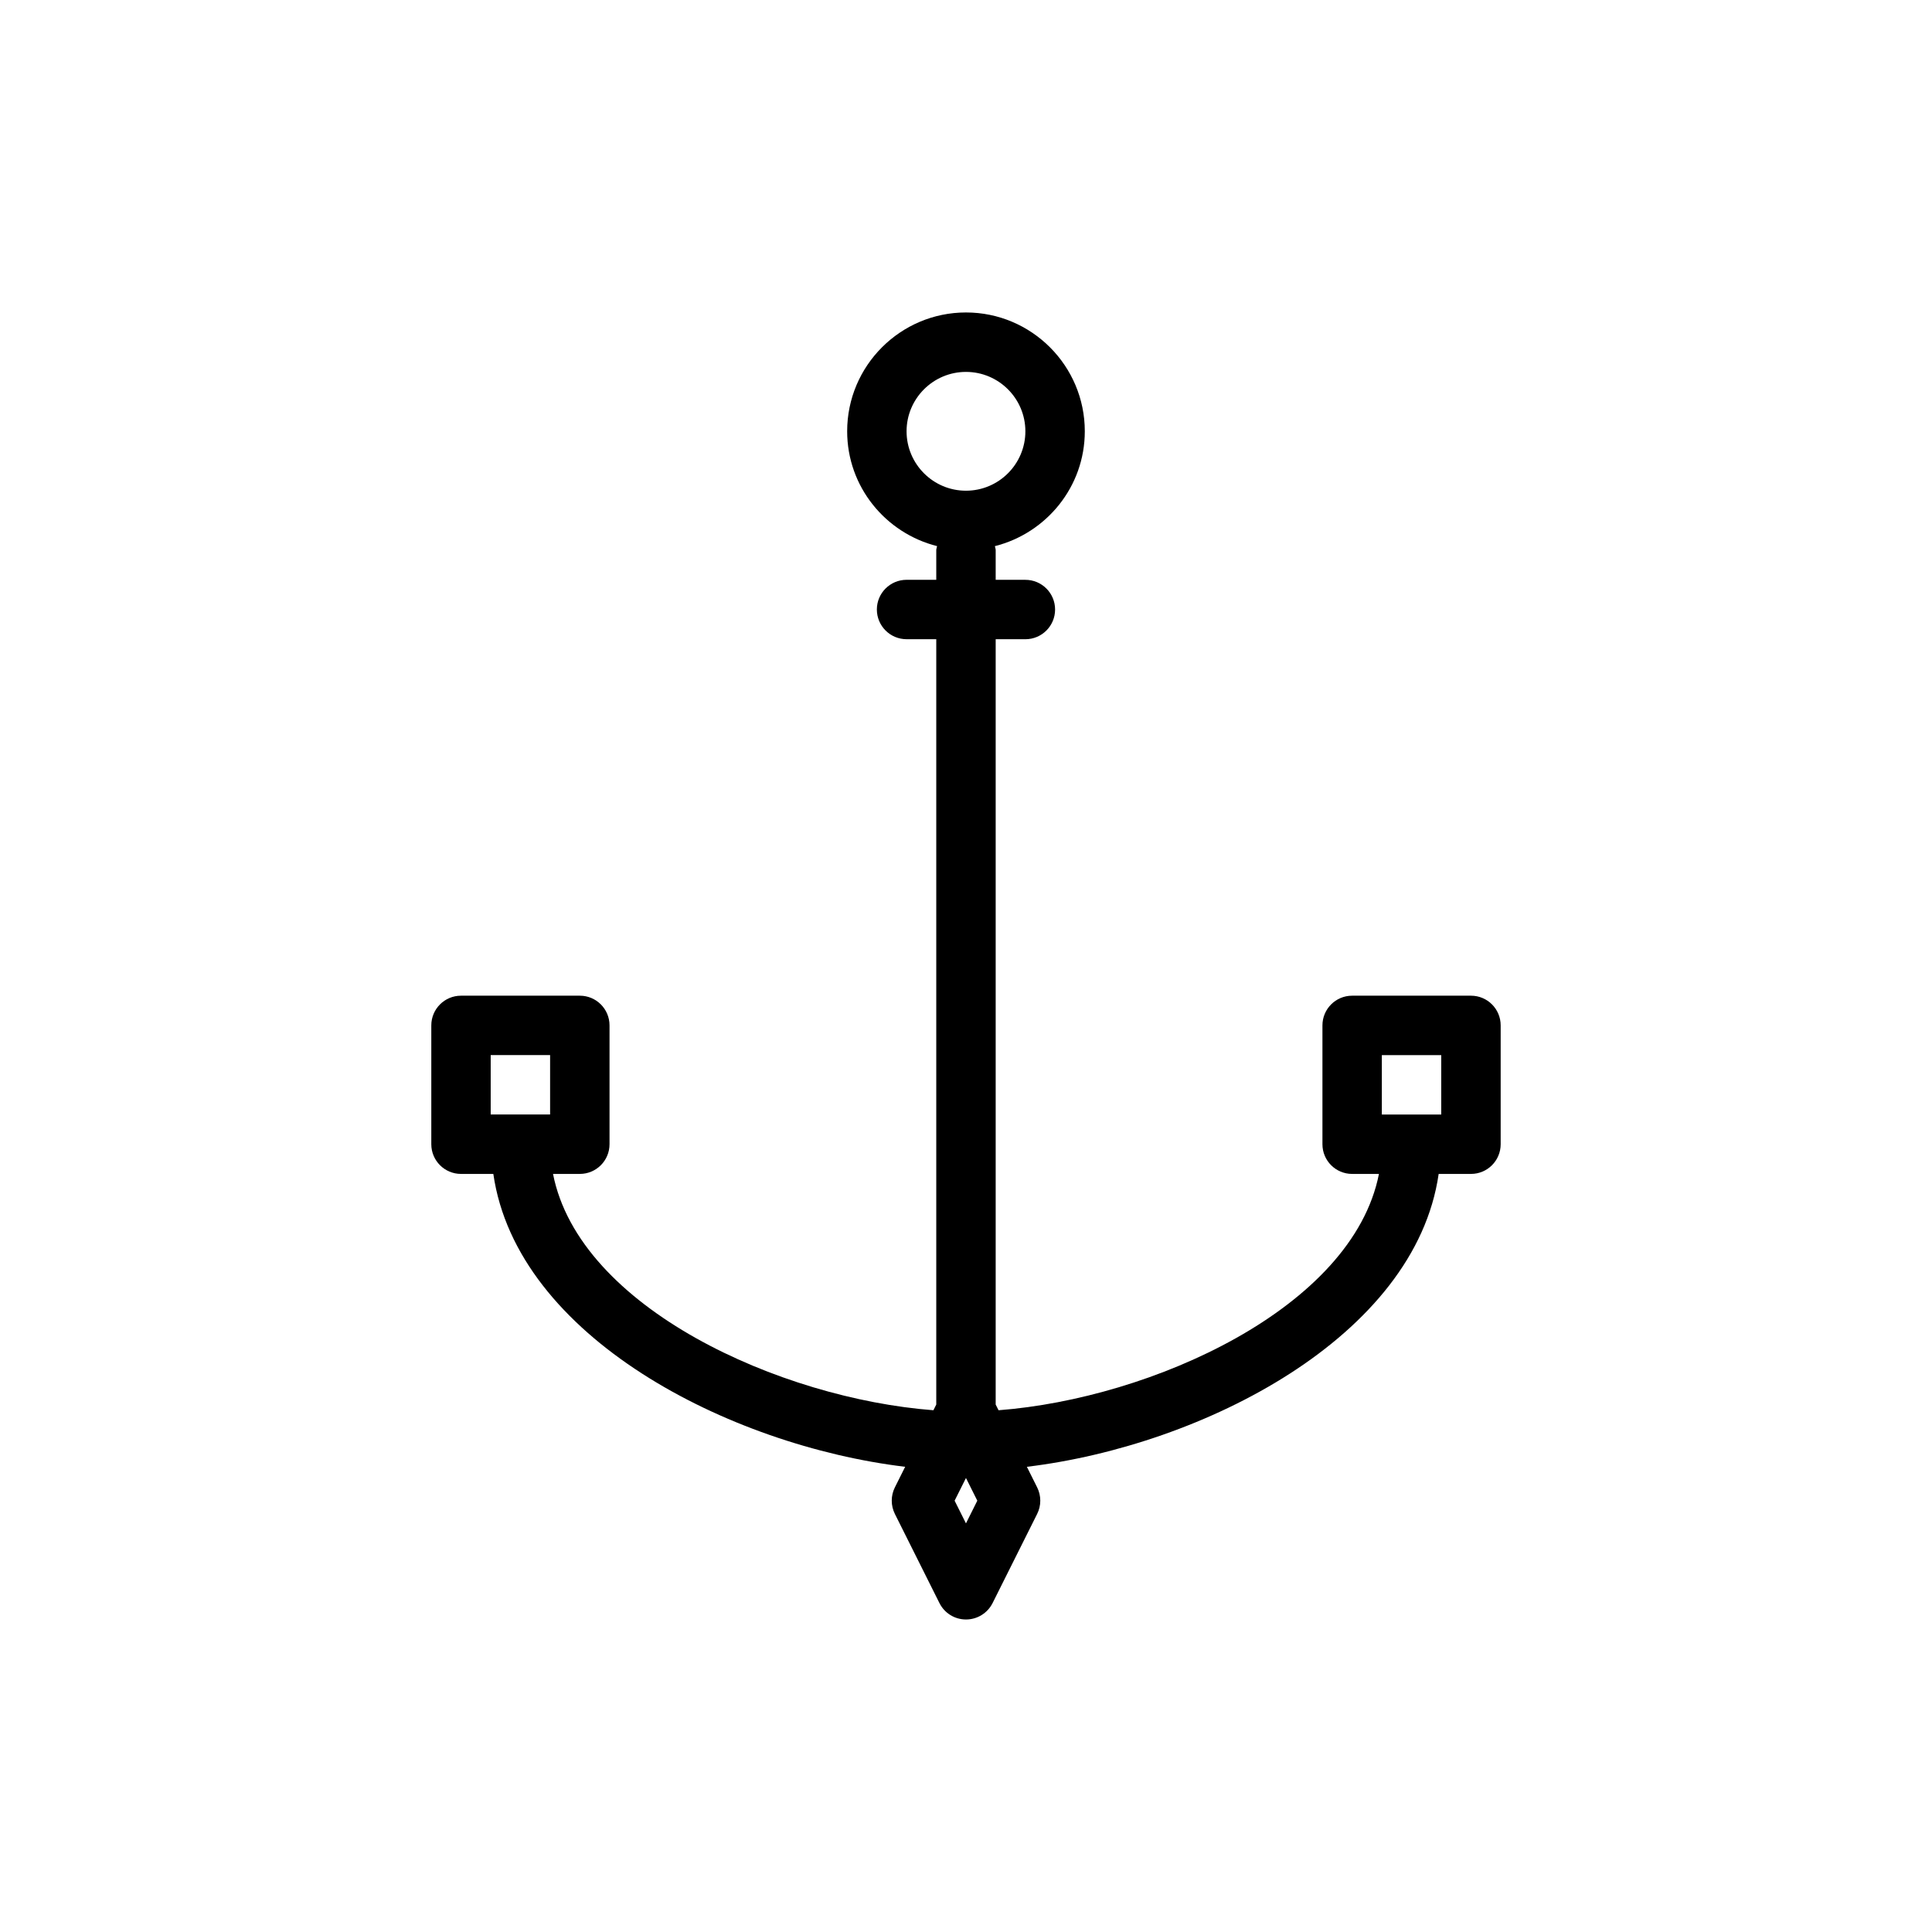 <?xml version="1.0" encoding="UTF-8"?>
<!-- Uploaded to: ICON Repo, www.svgrepo.com, Generator: ICON Repo Mixer Tools -->
<svg fill="#000000" width="800px" height="800px" version="1.1" viewBox="144 144 512 512" xmlns="http://www.w3.org/2000/svg">
 <path d="m533.82 407.87h-31.488c-4.352 0-7.871 3.519-7.871 7.871v31.488c0 4.352 3.519 7.871 7.871 7.871h7.102c-7 35.574-60.309 59.535-100.81 62.629l-0.758-1.508v-202.82h7.871c4.352 0 7.871-3.527 7.871-7.871s-3.519-7.871-7.871-7.871h-7.871v-7.871c0-0.371-0.164-0.691-0.211-1.055 13.648-3.441 23.828-15.73 23.828-30.438 0-17.367-14.121-31.488-31.488-31.488s-31.488 14.121-31.488 31.488c0 14.703 10.18 26.992 23.828 30.434-0.047 0.363-0.215 0.688-0.215 1.055v7.871h-7.871c-4.344 0-7.871 3.527-7.871 7.871s3.527 7.871 7.871 7.871h7.871v202.82l-0.754 1.512c-40.5-3.09-93.82-27.055-100.81-62.629h7.102c4.344 0 7.871-3.519 7.871-7.871v-31.488c0-4.352-3.527-7.871-7.871-7.871h-31.488c-4.344 0-7.871 3.519-7.871 7.871v31.488c0 4.352 3.527 7.871 7.871 7.871h8.566c6.219 43.18 62.426 71.996 109.14 77.617l-2.723 5.449c-1.109 2.211-1.109 4.824 0 7.047l11.809 23.617c1.328 2.668 4.051 4.352 7.035 4.352s5.707-1.684 7.047-4.352l11.809-23.617c1.109-2.211 1.109-4.824 0-7.047l-2.723-5.449c46.711-5.629 102.91-34.441 109.13-77.617h8.562c4.352 0 7.871-3.519 7.871-7.871v-31.488c0-4.352-3.519-7.871-7.871-7.871zm-149.57-149.57c0-8.684 7.062-15.742 15.742-15.742 8.684 0 15.742 7.062 15.742 15.742 0 8.684-7.062 15.742-15.742 15.742-8.68 0.004-15.742-7.059-15.742-15.742zm-110.21 165.31h15.742v15.742h-15.742zm125.95 124.1-3.008-6.016 3.008-6.016 3.004 6.016zm125.95-108.35h-15.742v-15.742h15.742z"/>
</svg>